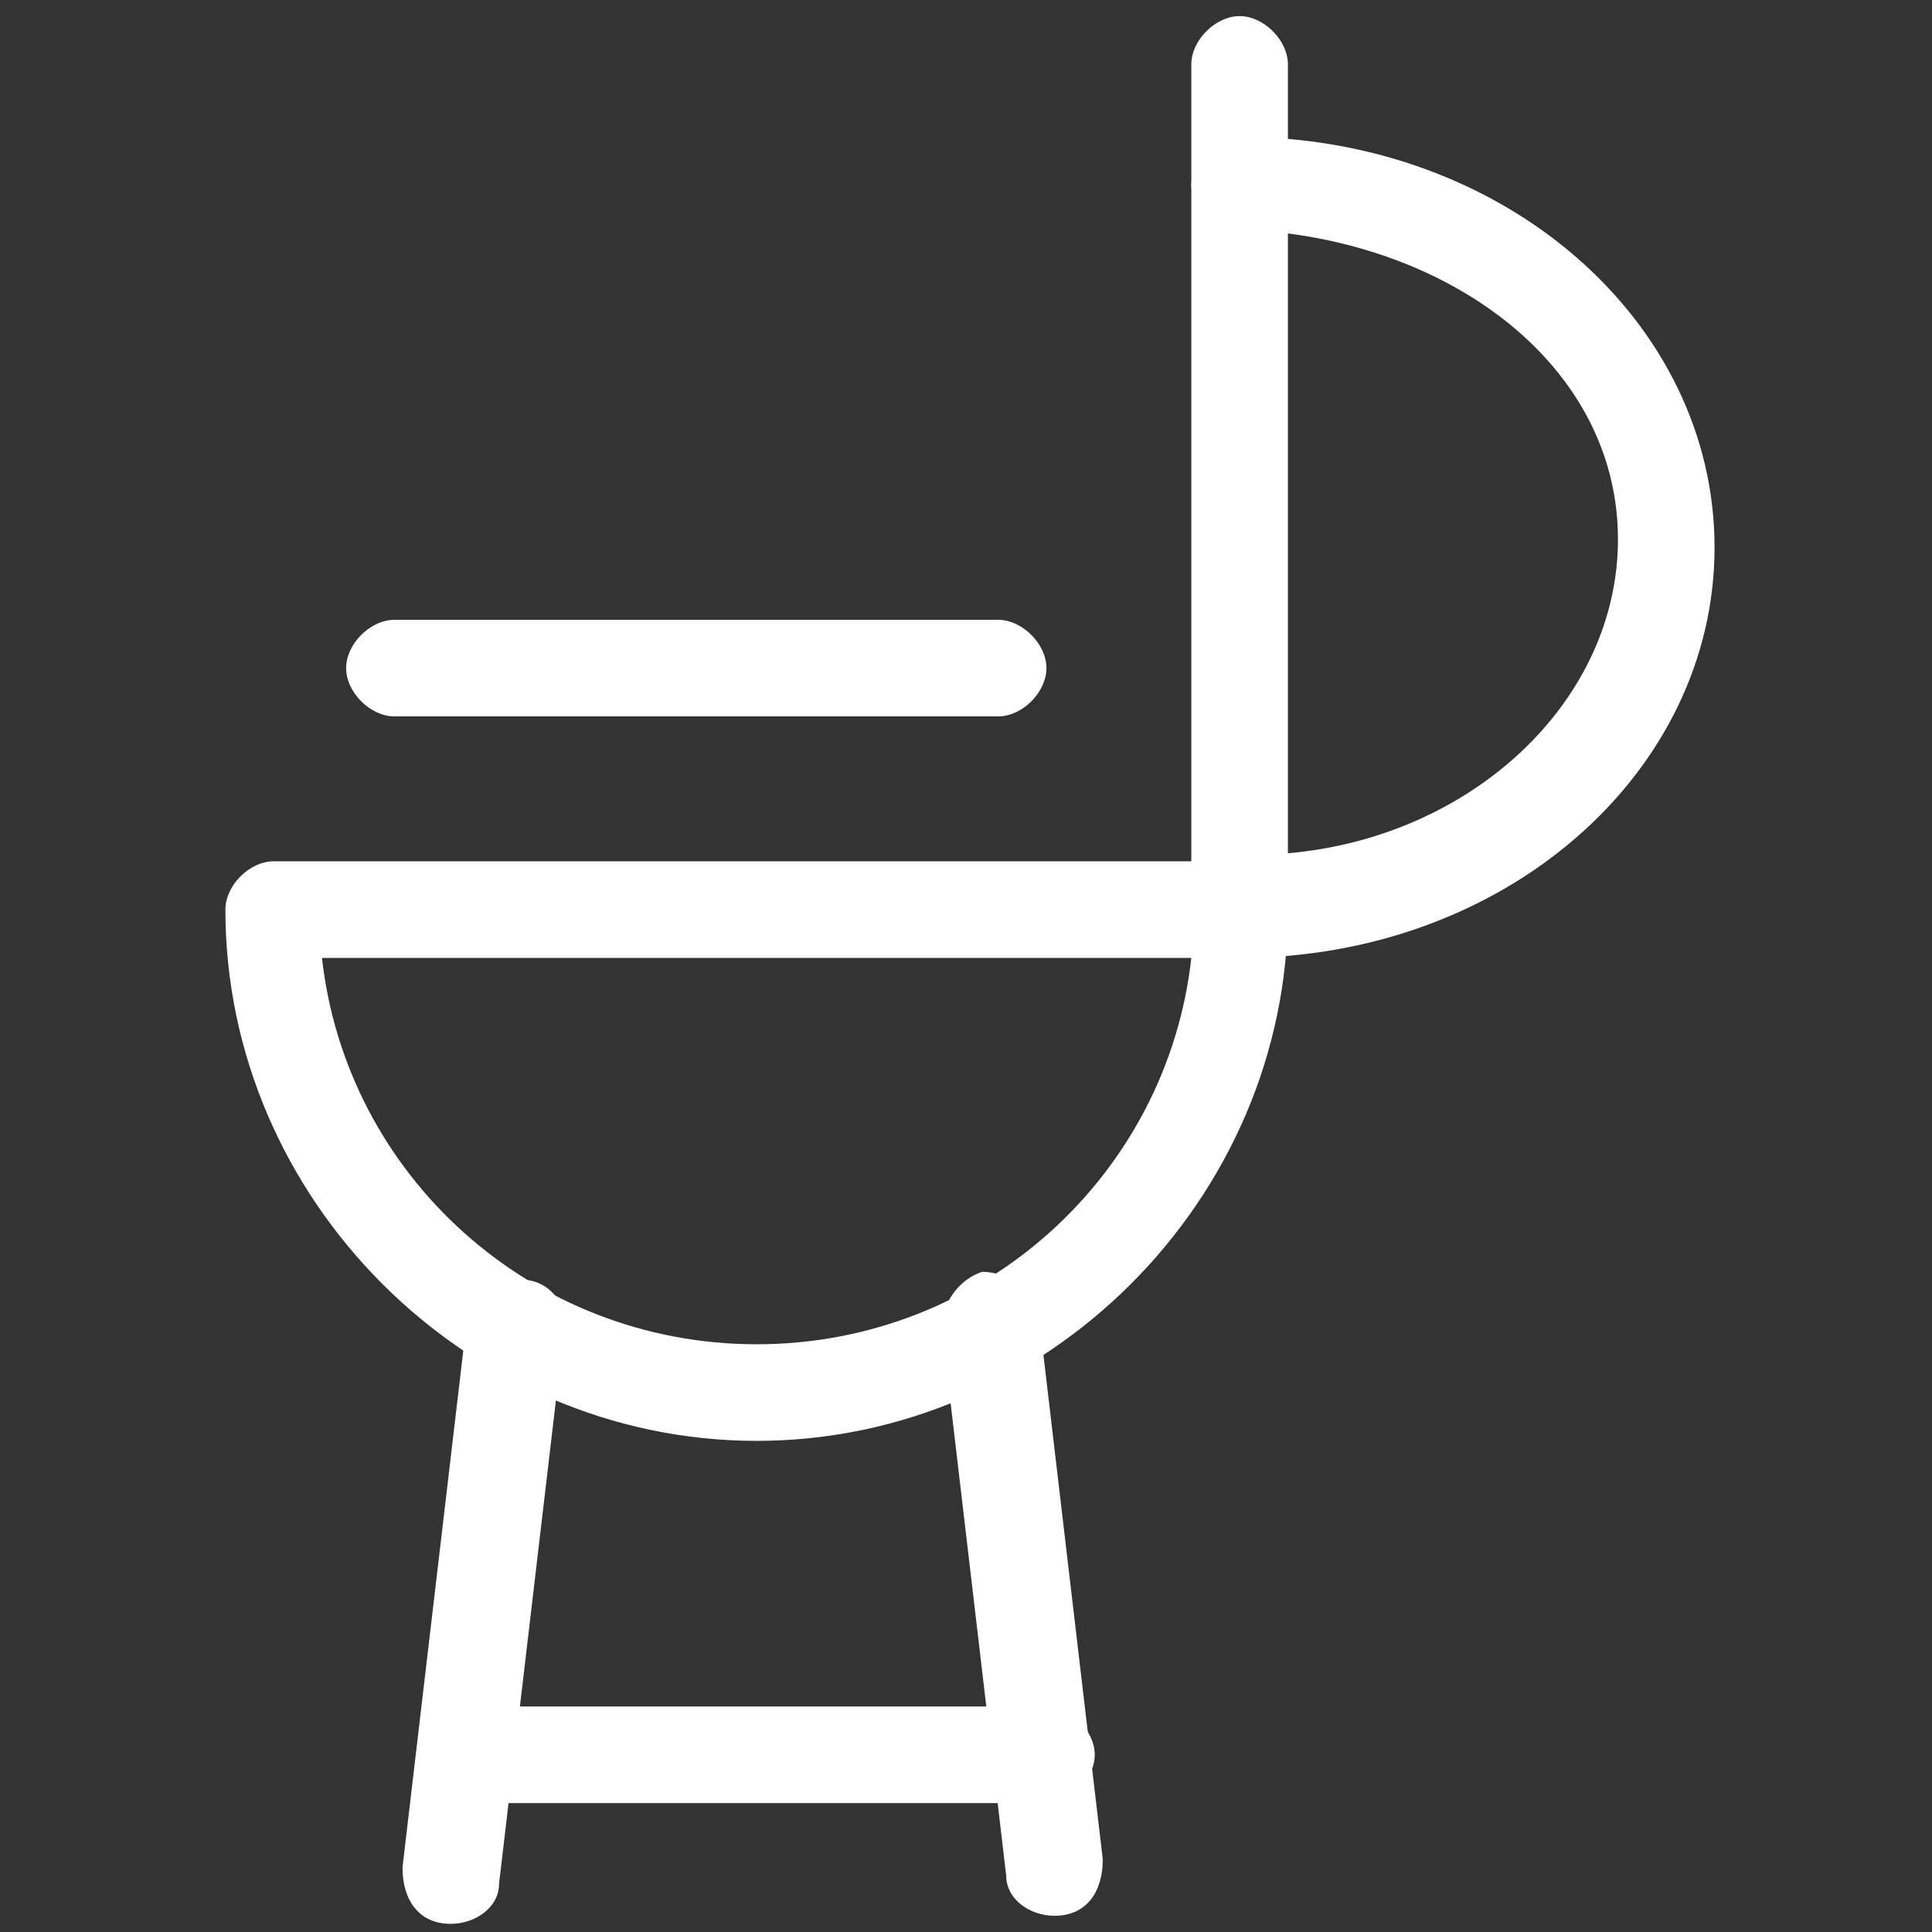 <?xml version="1.0" encoding="utf-8"?>
<!-- Generator: Adobe Illustrator 25.4.1, SVG Export Plug-In . SVG Version: 6.00 Build 0)  -->
<svg version="1.1" id="Ebene_1" xmlns="http://www.w3.org/2000/svg" xmlns:xlink="http://www.w3.org/1999/xlink" x="0px" y="0px"
	 viewBox="0 0 140 140" style="enable-background:new 0 0 140 140;" xml:space="preserve">
<rect x="0" y="0" width="140" height="140" fill="#333333" stroke="none"/>
<style type="text/css">
	.st0{fill:#FFFFFF;}
</style>
<g transform="matrix(5.833,0,0,5.833,0,0)">
	<path class="st0" d="M9.4,17.9c-3.6,0-6.6-3-6.6-6.6c0-0.3,0.3-0.6,0.6-0.6h12c0.3,0,0.6,0.3,0.6,0.6C16,14.9,13,17.9,9.4,17.9z
		 M4,11.9c0.3,2.7,2.6,4.8,5.4,4.8s5.1-2.1,5.4-4.8H4z"/>
	<path class="st0" d="M15.4,11.9c-0.3,0-0.6-0.3-0.6-0.6v-9c0-0.3,0.3-0.6,0.6-0.6c3.3,0,5.9,2.3,5.9,5.1S18.7,11.9,15.4,11.9z
		 M16,2.9v7.7c2.3-0.2,4.1-1.9,4.1-3.9S18.3,3.2,16,2.9z"/>
	<path class="st0" d="M15.4,2.9c-0.3,0-0.6-0.3-0.6-0.6V0.8c0-0.3,0.3-0.6,0.6-0.6c0.3,0,0.6,0.3,0.6,0.6v1.5
		C16,2.6,15.7,2.9,15.4,2.9z"/>
	<path class="st0" d="M12.4,8.9H4.9c-0.3,0-0.6-0.3-0.6-0.6s0.3-0.6,0.6-0.6h7.5C12.7,7.7,13,8,13,8.3S12.7,8.9,12.4,8.9z"/>
	<path class="st0" d="M5.6,23.9C5.6,23.9,5.6,23.9,5.6,23.9c-0.4,0-0.6-0.3-0.6-0.7l0.8-6.8c0-0.3,0.3-0.6,0.7-0.5
		c0.3,0,0.6,0.3,0.5,0.7l-0.8,6.8C6.2,23.7,5.9,23.9,5.6,23.9z"/>
	<path class="st0" d="M13,22.4H5.8c-0.3,0-0.6-0.3-0.6-0.6c0-0.3,0.3-0.6,0.6-0.6H13c0.3,0,0.6,0.3,0.6,0.6
		C13.6,22.1,13.3,22.4,13,22.4z"/>
	<path class="st0" d="M13.1,23.8c-0.3,0-0.6-0.2-0.6-0.5l-0.8-6.8c0-0.3,0.2-0.6,0.5-0.7c0.3,0,0.6,0.2,0.7,0.5l0.8,6.8
		C13.7,23.5,13.5,23.8,13.1,23.8C13.1,23.8,13.1,23.8,13.1,23.8z"/>
</g>
</svg>

